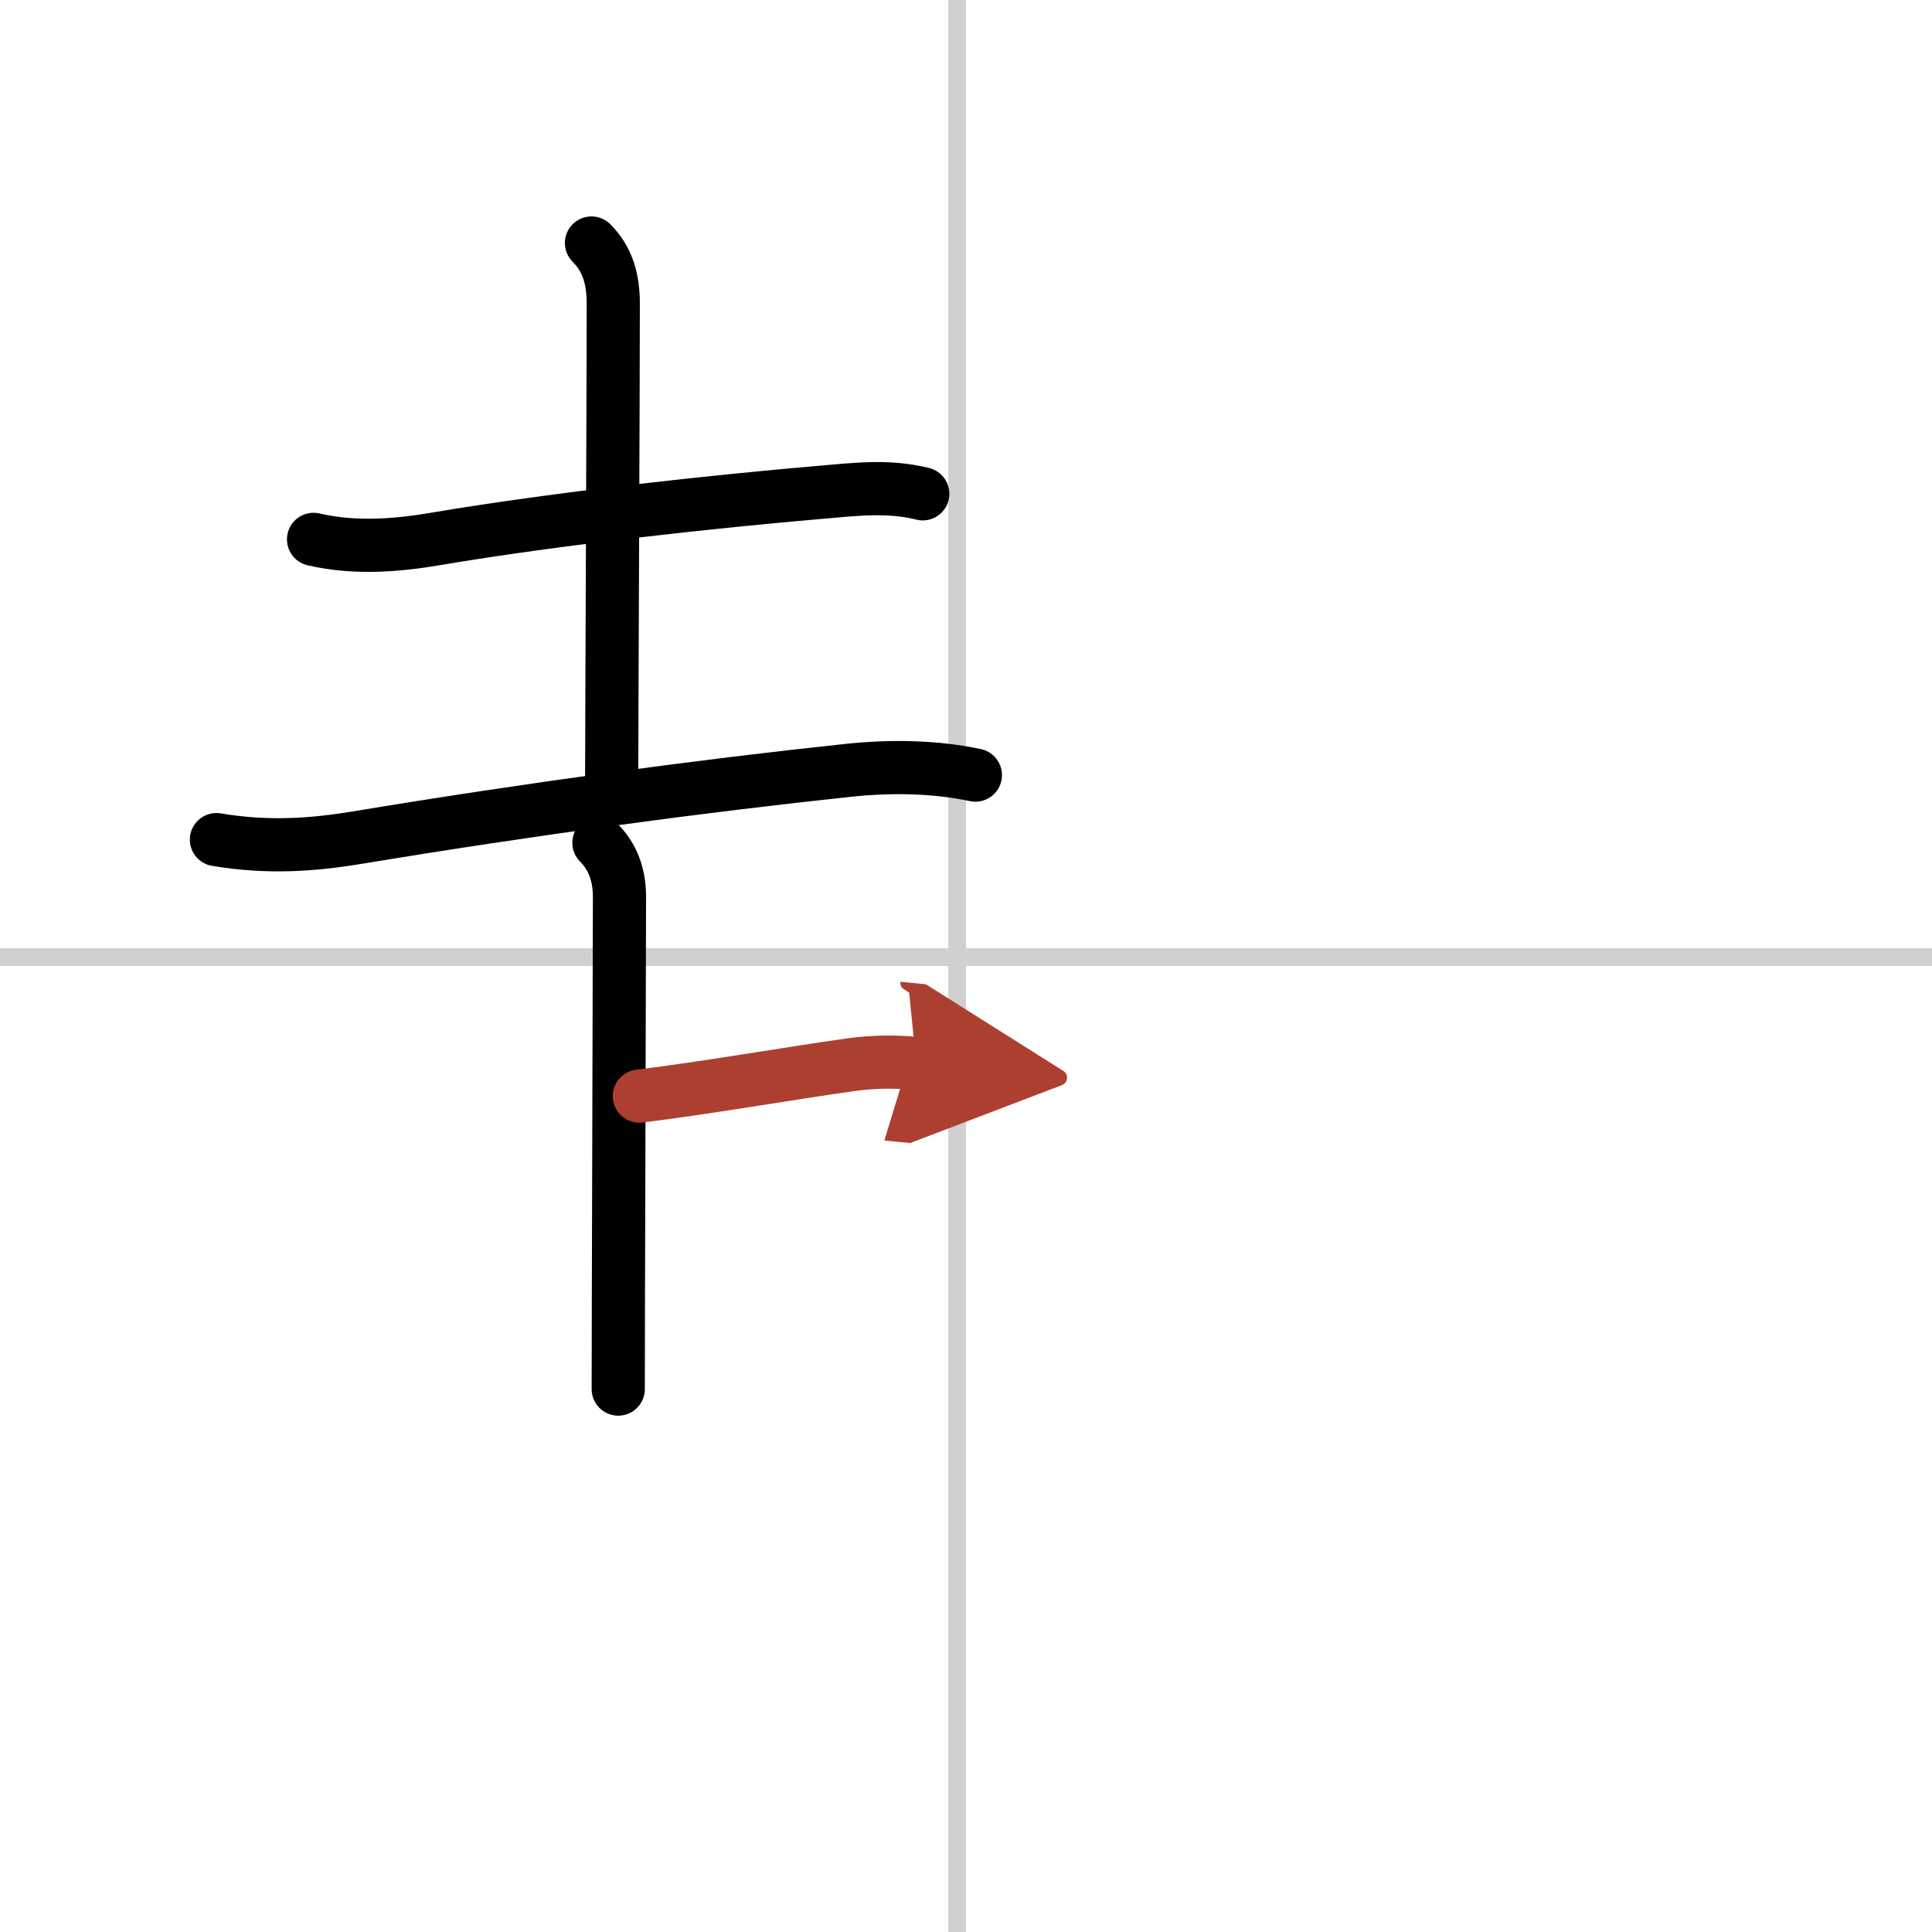 <svg width="400" height="400" viewBox="0 0 109 109" xmlns="http://www.w3.org/2000/svg"><defs><marker id="a" markerWidth="4" orient="auto" refX="1" refY="5" viewBox="0 0 10 10"><polyline points="0 0 10 5 0 10 1 5" fill="#ad3f31" stroke="#ad3f31"/></marker></defs><g fill="none" stroke="#000" stroke-linecap="round" stroke-linejoin="round" stroke-width="3"><rect width="100%" height="100%" fill="#fff" stroke="#fff"/><line x1="54" x2="54" y2="109" stroke="#d0d0d0" stroke-width="1"/><line x2="109" y1="54" y2="54" stroke="#d0d0d0" stroke-width="1"/><path d="m17.69 30.43c2.43 0.57 4.93 0.31 6.92-0.03 6.93-1.17 15.71-2.11 21.63-2.62 1.98-0.17 3.86-0.41 5.82 0.08"/><path d="m33.37 13.71c0.9 0.9 1.23 2.01 1.23 3.42 0 4.74-0.09 24.02-0.09 26.87"/><path d="m12.21 47.37c3.04 0.51 5.61 0.27 7.93-0.11 9.85-1.63 19.44-2.92 27.73-3.8 2.36-0.25 4.84-0.22 7.16 0.27"/><path d="m33.79 47.55c0.71 0.71 1.16 1.7 1.16 3.04 0 3.28-0.07 23.78-0.07 27.78"/><path d="m36.07 61.84c3.44-0.41 8.7-1.32 11.93-1.77 1.15-0.16 2.38-0.2 3.69-0.07" marker-end="url(#a)" stroke="#ad3f31"/></g></svg>
